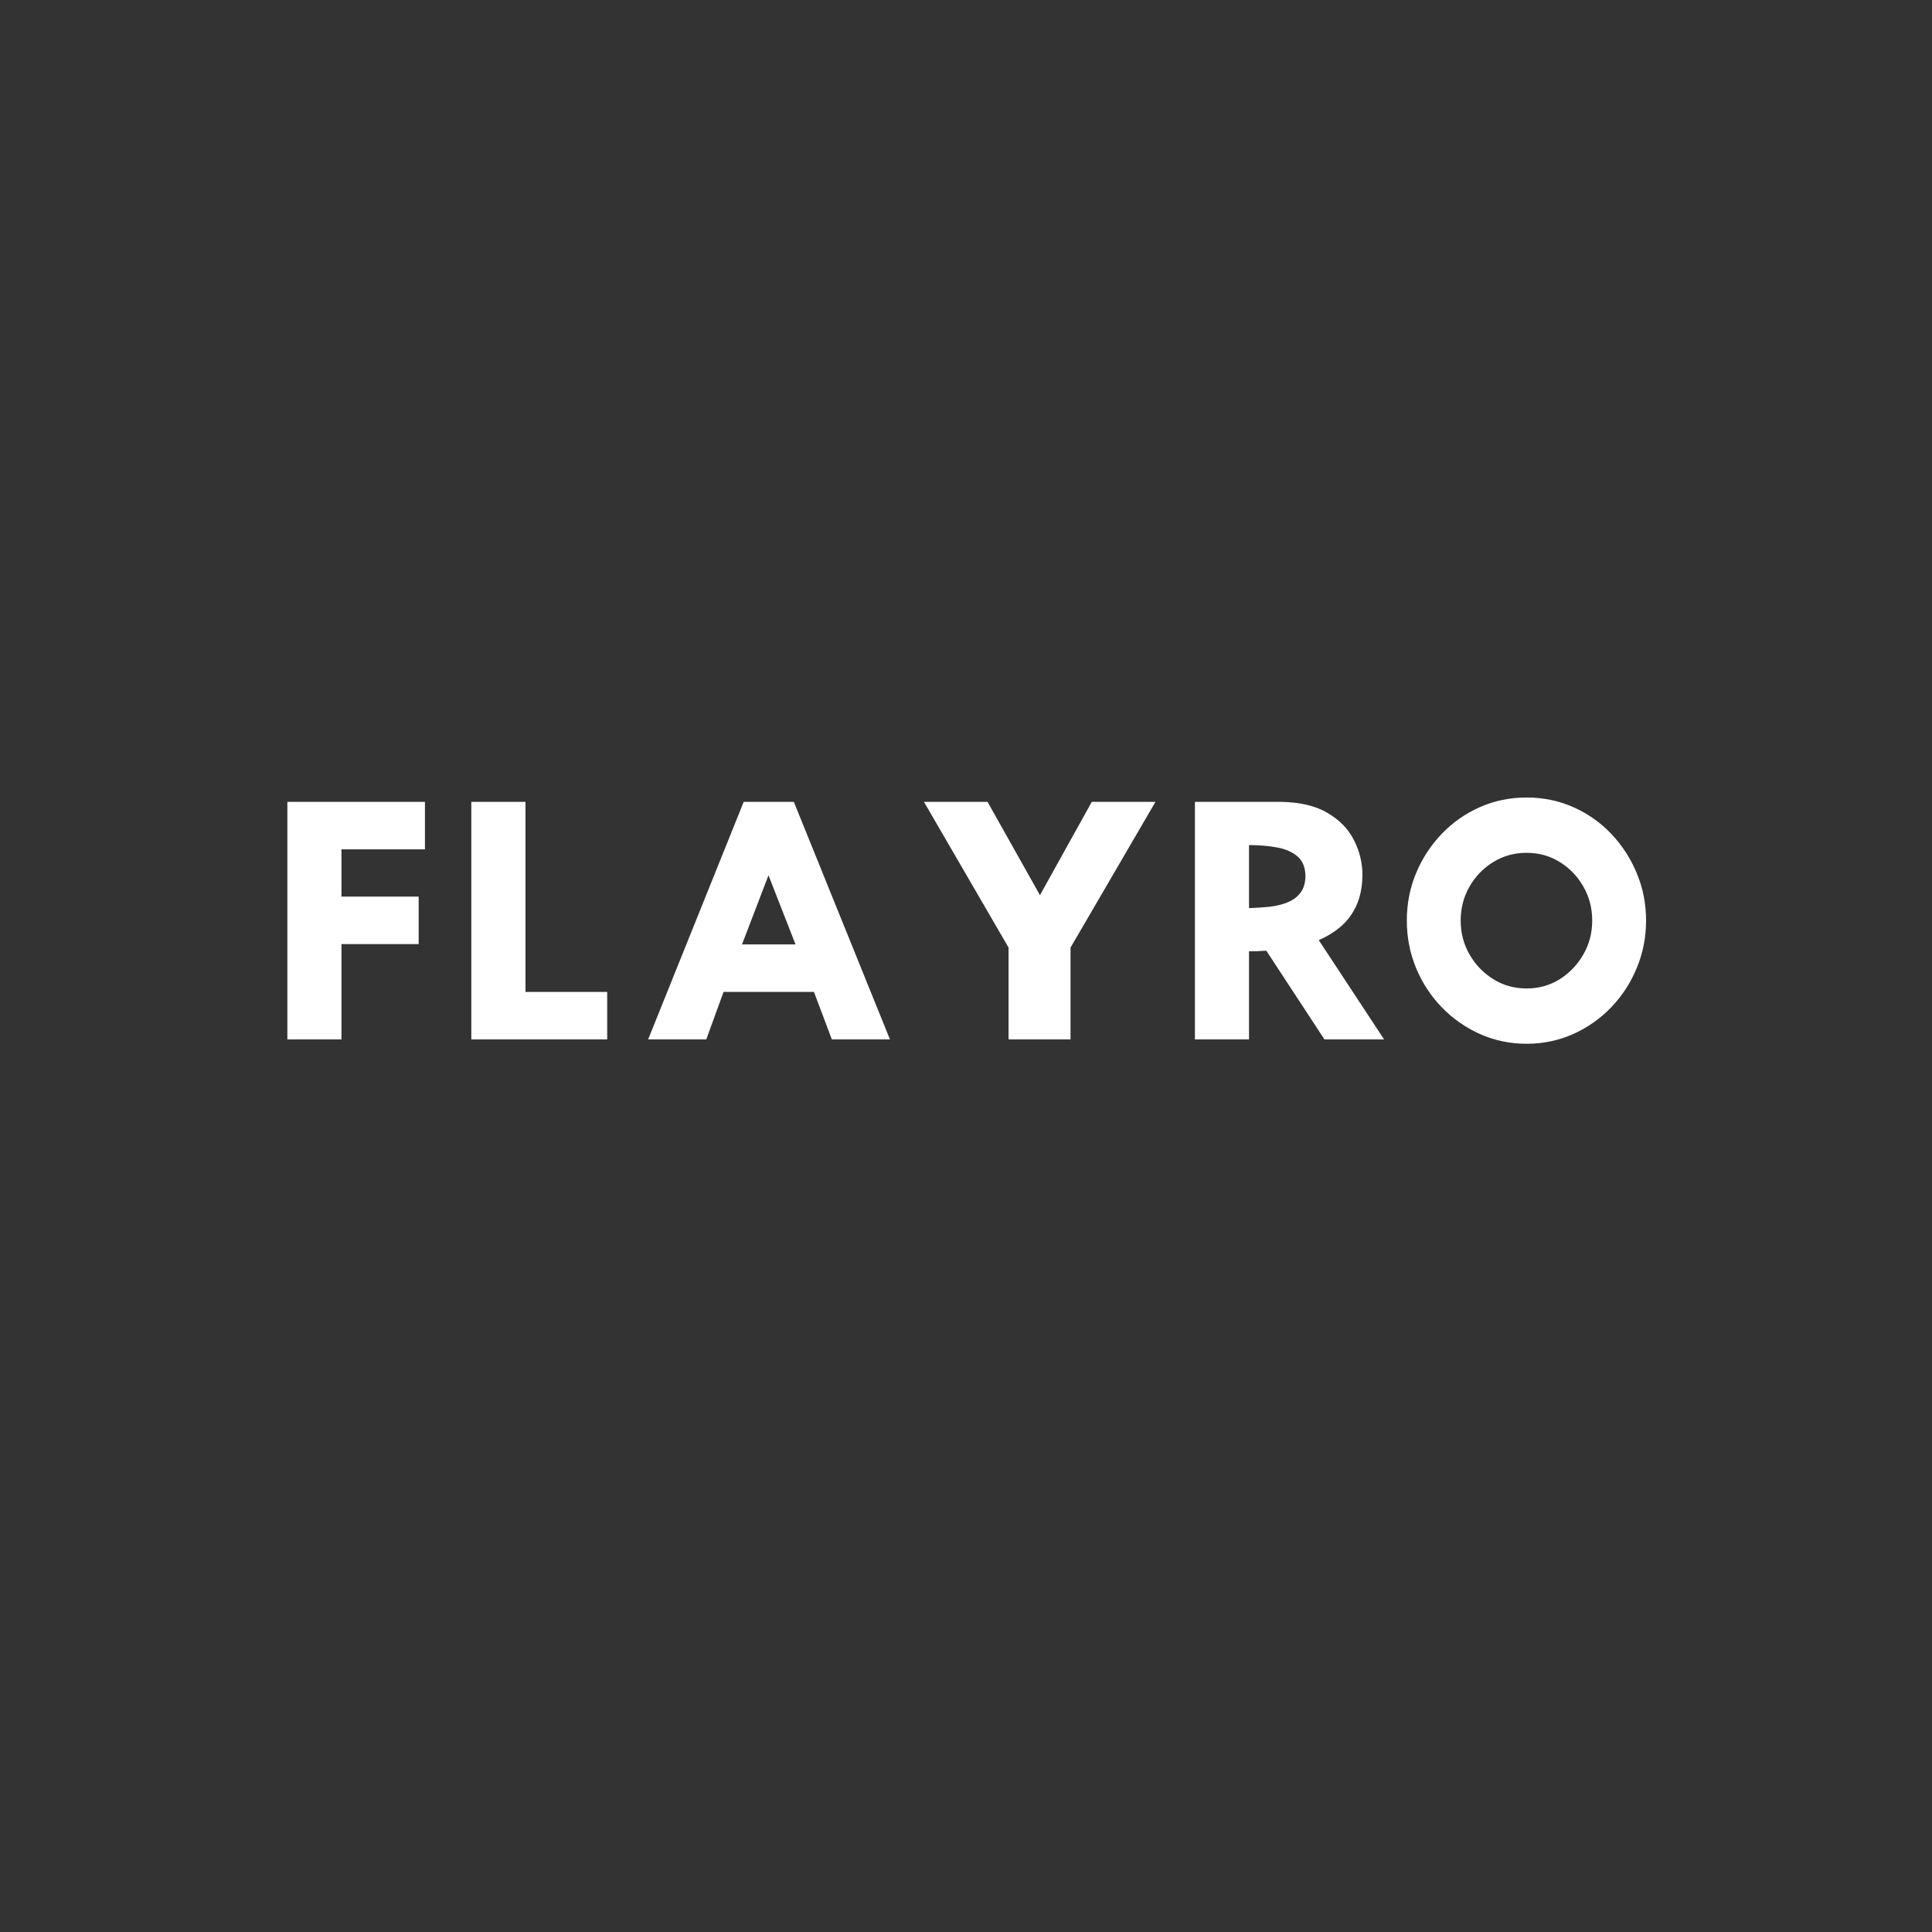 <svg xmlns="http://www.w3.org/2000/svg" xmlns:xlink="http://www.w3.org/1999/xlink" width="500" zoomAndPan="magnify" viewBox="0 0 375 375" height="500" preserveAspectRatio="xMidYMid meet" version="1.0"><rect x="0" y="0" width="375" height="375" fill="#333333" stroke="none"/><defs><g/></defs><g fill="#ffffff" fill-opacity="1"><g transform="translate(52.137, 201.75)"><g><path d="M 30.344 -46.109 L 30.344 -36.891 L 14.141 -36.891 L 14.141 -27.719 L 29.125 -27.719 L 29.125 -18.5 L 14.141 -18.5 L 14.141 0 L 3.641 0 L 3.641 -46.109 Z M 30.344 -46.109 "/></g></g></g><g fill="#ffffff" fill-opacity="1"><g transform="translate(87.793, 201.75)"><g><path d="M 14.203 -46.109 L 14.203 -9.219 L 30.062 -9.219 L 30.062 0 L 3.688 0 L 3.688 -46.109 Z M 14.203 -46.109 "/></g></g></g><g fill="#ffffff" fill-opacity="1"><g transform="translate(123.225, 201.75)"><g><path d="M 30.859 -46.109 L 49.516 0 L 38.234 0 L 34.766 -9.219 L 17.219 -9.219 L 13.859 0 L 2.578 0 L 21.125 -46.109 Z M 31.188 -18.438 L 25.938 -31.859 L 20.797 -18.438 Z M 31.188 -18.438 "/></g></g></g><g fill="#ffffff" fill-opacity="1"><g transform="translate(176.932, 201.75)"><g><path d="M 34.984 -46.109 L 47.344 -46.109 L 30.859 -17.828 L 30.859 0 L 18.828 0 L 18.828 -17.828 L 2.406 -46.109 L 14.75 -46.109 L 24.922 -28 Z M 34.984 -46.109 "/></g></g></g><g fill="#ffffff" fill-opacity="1"><g transform="translate(228.292, 201.75)"><g><path d="M 3.641 -46.109 L 20.453 -46.109 C 24.141 -46.035 27.141 -45.305 29.453 -43.922 C 31.766 -42.547 33.457 -40.785 34.531 -38.641 C 35.613 -36.504 36.156 -34.258 36.156 -31.906 C 36.125 -29.562 35.723 -27.566 34.953 -25.922 C 34.191 -24.285 33.164 -22.926 31.875 -21.844 C 30.594 -20.77 29.191 -19.914 27.672 -19.281 L 40.359 0 L 28.781 0 L 17.5 -17.219 C 16.863 -17.176 16.254 -17.145 15.672 -17.125 C 15.098 -17.113 14.586 -17.109 14.141 -17.109 L 14.141 0 L 3.641 0 Z M 14.141 -25.484 C 15.41 -25.523 16.688 -25.609 17.969 -25.734 C 19.25 -25.867 20.422 -26.141 21.484 -26.547 C 22.547 -26.953 23.398 -27.555 24.047 -28.359 C 24.703 -29.16 25.051 -30.234 25.094 -31.578 C 25.094 -33.297 24.598 -34.594 23.609 -35.469 C 22.617 -36.344 21.297 -36.938 19.641 -37.25 C 17.984 -37.562 16.148 -37.719 14.141 -37.719 Z M 14.141 -25.484 "/></g></g></g><g fill="#ffffff" fill-opacity="1"><g transform="translate(269.704, 201.75)"><g><path d="M 13.812 -23.078 C 13.812 -20.691 14.379 -18.504 15.516 -16.516 C 16.648 -14.523 18.188 -12.922 20.125 -11.703 C 22.062 -10.492 24.223 -9.891 26.609 -9.891 C 28.992 -9.891 31.145 -10.492 33.062 -11.703 C 34.977 -12.922 36.504 -14.523 37.641 -16.516 C 38.773 -18.504 39.344 -20.691 39.344 -23.078 C 39.344 -25.461 38.773 -27.648 37.641 -29.641 C 36.504 -31.641 34.977 -33.234 33.062 -34.422 C 31.145 -35.617 28.992 -36.219 26.609 -36.219 C 24.223 -36.219 22.062 -35.617 20.125 -34.422 C 18.188 -33.234 16.648 -31.641 15.516 -29.641 C 14.379 -27.648 13.812 -25.461 13.812 -23.078 Z M 3.359 -23.078 C 3.359 -26.316 3.953 -29.367 5.141 -32.234 C 6.336 -35.109 7.992 -37.656 10.109 -39.875 C 12.234 -42.094 14.703 -43.828 17.516 -45.078 C 20.328 -46.328 23.359 -46.953 26.609 -46.953 C 29.848 -46.953 32.875 -46.328 35.688 -45.078 C 38.5 -43.828 40.957 -42.094 43.062 -39.875 C 45.164 -37.656 46.812 -35.109 48 -32.234 C 49.195 -29.367 49.797 -26.316 49.797 -23.078 C 49.797 -19.836 49.195 -16.773 48 -13.891 C 46.812 -11.004 45.164 -8.461 43.062 -6.266 C 40.957 -4.066 38.5 -2.332 35.688 -1.062 C 32.875 0.207 29.848 0.844 26.609 0.844 C 23.359 0.844 20.328 0.207 17.516 -1.062 C 14.703 -2.332 12.234 -4.066 10.109 -6.266 C 7.992 -8.461 6.336 -11.004 5.141 -13.891 C 3.953 -16.773 3.359 -19.836 3.359 -23.078 Z M 3.359 -23.078 "/></g></g></g></svg>